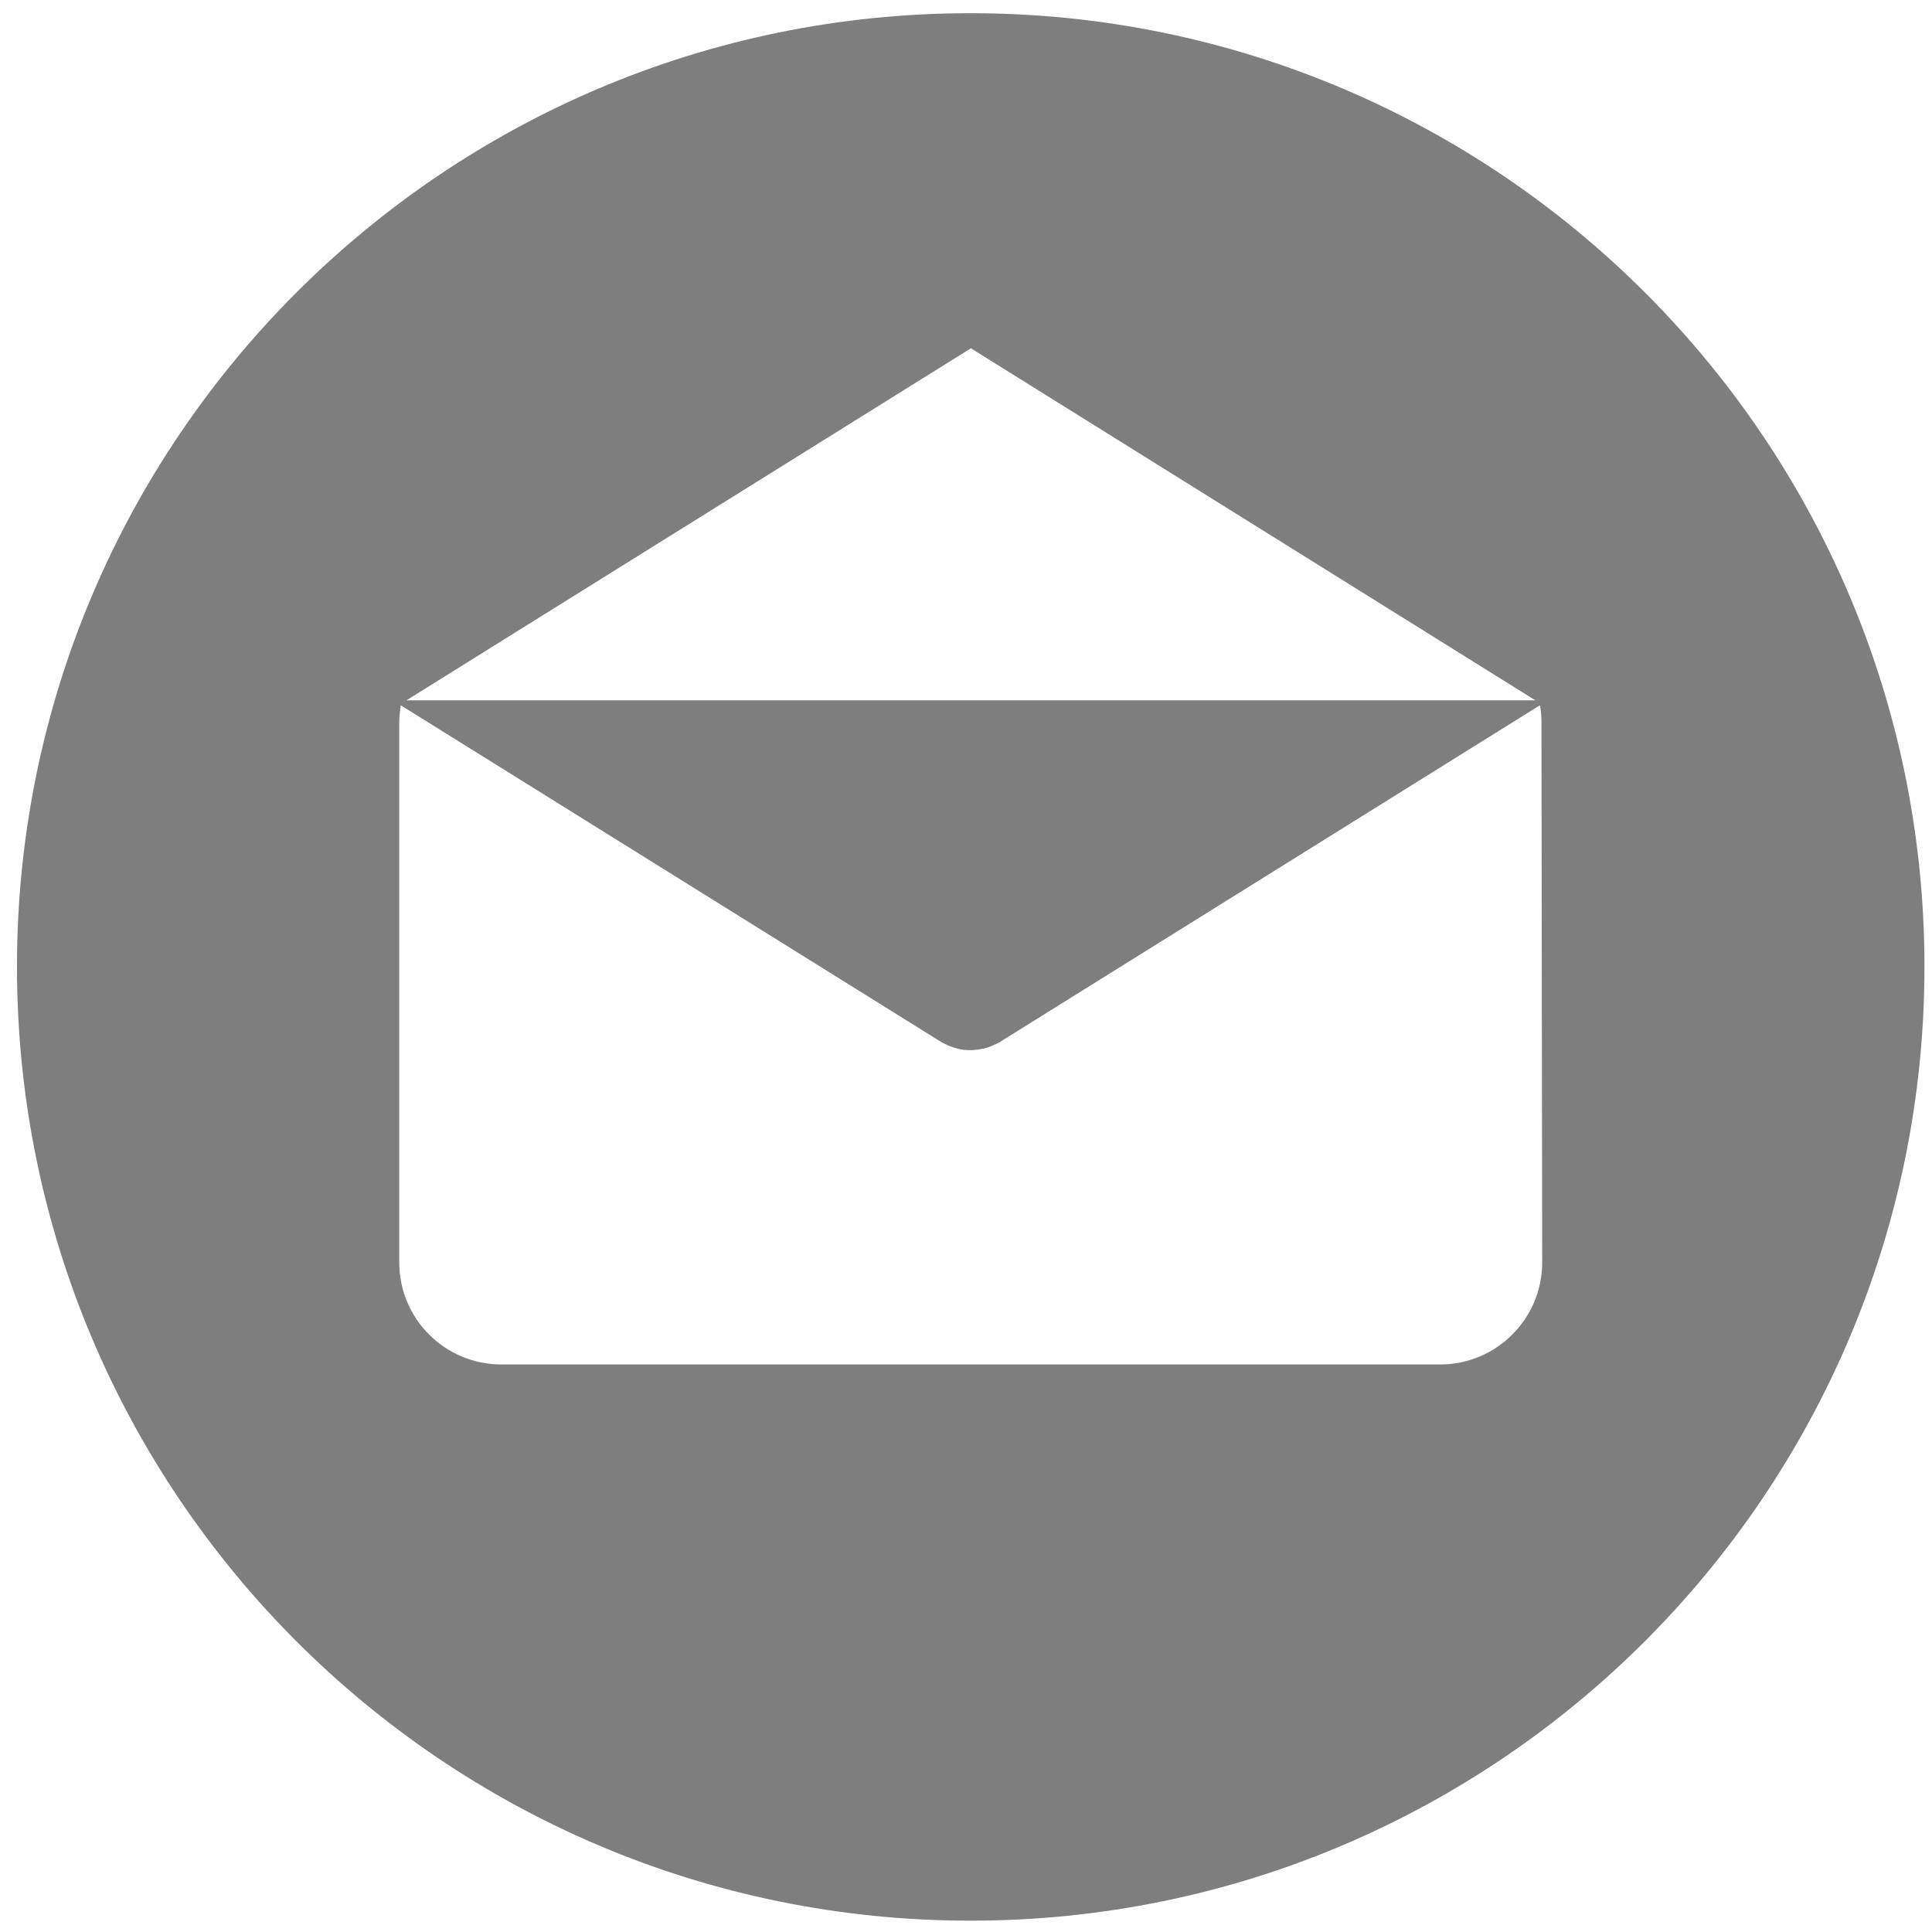 <?xml version="1.0" encoding="utf-8"?>
<!-- Generator: Adobe Illustrator 23.1.1, SVG Export Plug-In . SVG Version: 6.00 Build 0)  -->
<svg version="1.1" id="Layer_1" xmlns="http://www.w3.org/2000/svg" xmlns:xlink="http://www.w3.org/1999/xlink" x="0px" y="0px"
	 viewBox="0 0 512 512" style="enable-background:new 0 0 512 512;" xml:space="preserve">
<style type="text/css">
	.st0{fill:#7F7E7E;}
</style>
<g>
	<g>
		<path class="st0" d="M257.2,3.5C117.7,3.5,4.5,116.7,4.5,256.2C4.5,395.8,117.7,509,257.2,509S510,395.8,510,256.2
			C510,116.7,396.8,3.5,257.2,3.5z M257.3,92.3l149.6,93.3H107.7L257.3,92.3z M408.7,334.5L408.7,334.5c0,15-12.1,27.1-27.1,27.1
			H132.9c-15,0-27.1-12.1-27.1-27.1v-143c0-1.6,0.2-3.1,0.4-4.6L249.2,276c0.2,0.1,0.4,0.2,0.5,0.3c0.2,0.1,0.4,0.2,0.6,0.3
			c1,0.5,2,0.9,3.1,1.2c0.1,0,0.2,0,0.3,0.1c1.2,0.3,2.3,0.4,3.5,0.4h0c0,0,0,0,0,0c1.2,0,2.4-0.2,3.5-0.4c0.1,0,0.2,0,0.3-0.1
			c1.1-0.3,2.1-0.7,3.1-1.2c0.2-0.1,0.4-0.2,0.6-0.3c0.2-0.1,0.4-0.2,0.5-0.3l142.9-89.1c0.3,1.5,0.4,3,0.4,4.6L408.7,334.5
			L408.7,334.5z"/>
	</g>
</g>
</svg>
